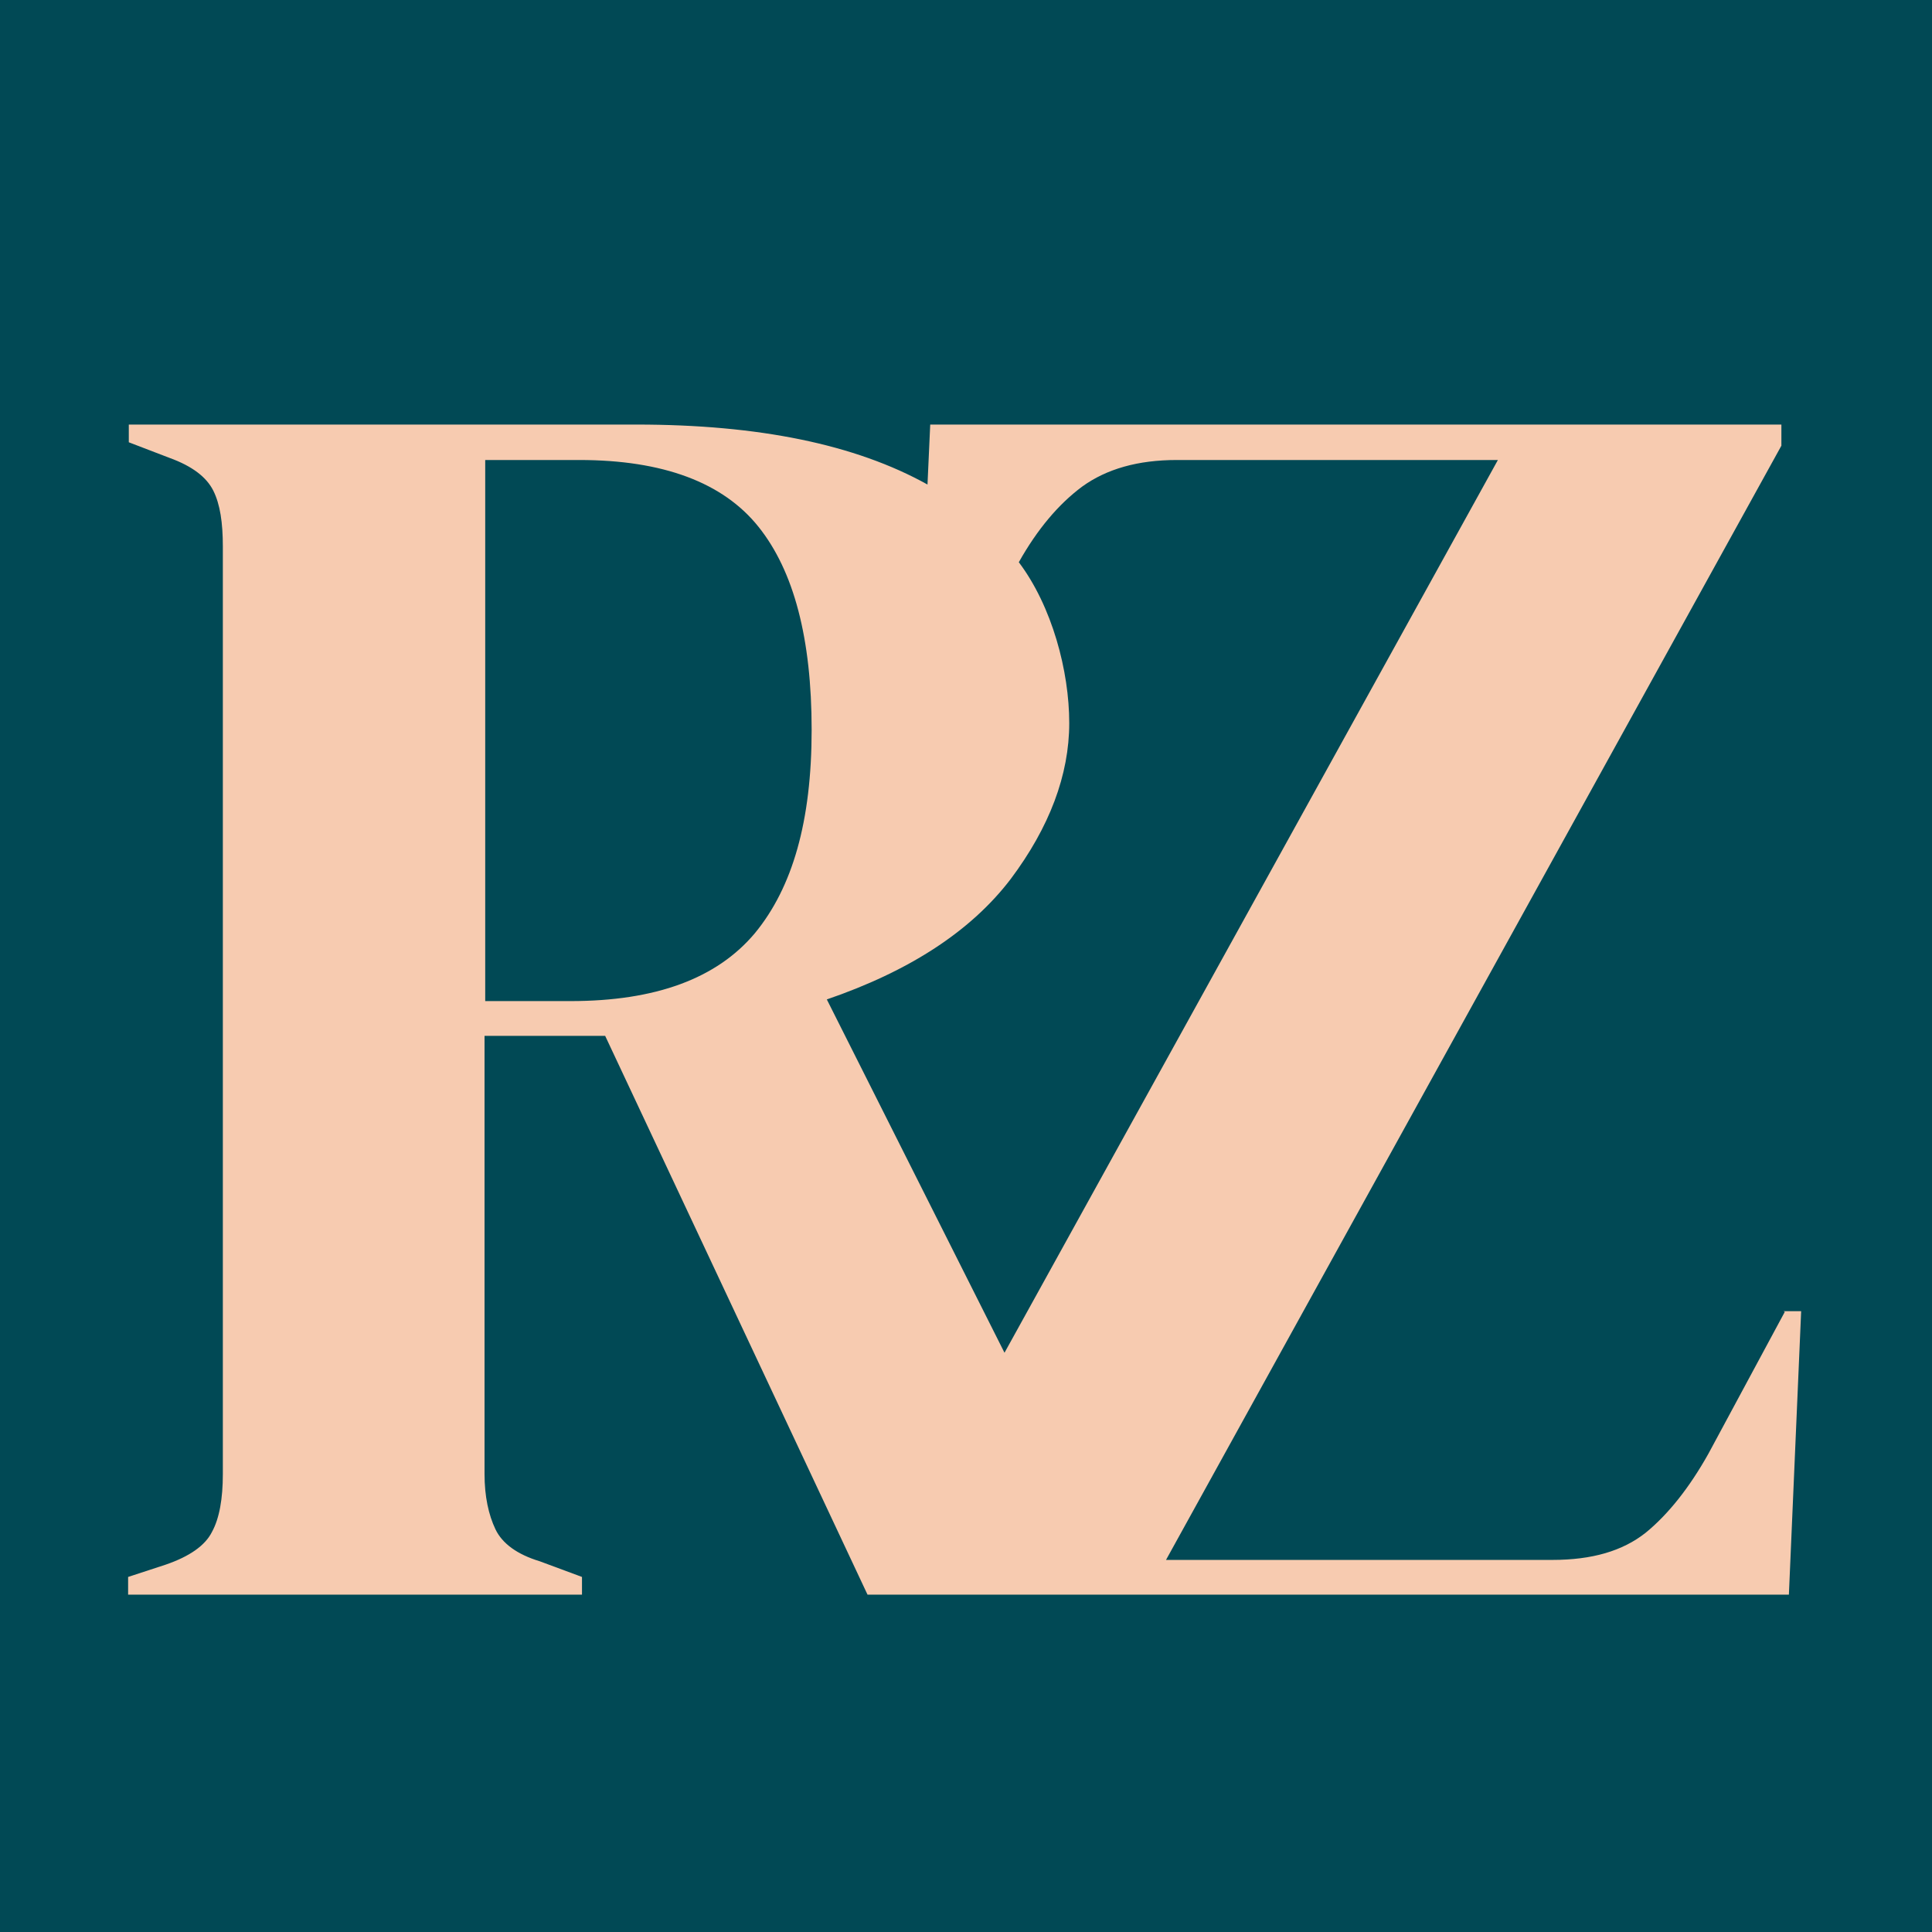 <svg xmlns="http://www.w3.org/2000/svg" id="Ebene_1" viewBox="0 0 283.5 283.5"><defs><style>      .st0 {        fill: #014955;      }      .st1 {        fill: #f7cbb0;      }    </style></defs><rect class="st0" width="283.5" height="283.5"></rect><path class="st1" d="M261.9,192.5l-11.2,20.8c-2.8,5-5.9,8.9-9.2,11.6-3.4,2.7-7.9,4-13.7,4h-56.7l90.3-163.5v-3.1h-124.9l-.4,8.8c-10.6-5.9-24.8-8.8-42.7-8.8H18.9v2.6l6,2.3c3.3,1.2,5.4,2.8,6.4,4.8,1,2,1.4,4.7,1.4,8.2v136.1c0,3.6-.5,6.5-1.6,8.5-1,2-3.3,3.6-6.8,4.8l-5.5,1.8v2.6h66.6v-2.6l-6.2-2.3c-3.3-1-5.5-2.6-6.5-4.7-1-2.1-1.6-4.8-1.6-8.1v-64.3h17.7l38.5,82h135.2l1.8-41.6h-2.6ZM110.8,136.9c-5.6,6.7-14.6,10-27.1,10h-12.5v-79.4h13.8c12.3,0,21.1,3.3,26.3,9.8,5.2,6.5,7.8,16.4,7.8,29.8s-2.8,23.1-8.3,29.8ZM121.2,146.7c12.3-4.2,21.3-10.1,27.1-17.7,5.7-7.6,8.6-15.3,8.6-22.9s-2.5-17.1-7.4-23.6c2.7-4.8,5.8-8.5,9.3-11.1,3.6-2.6,8.2-3.9,13.9-3.9h47.1l-72.4,131-26.1-51.9Z"></path></svg>